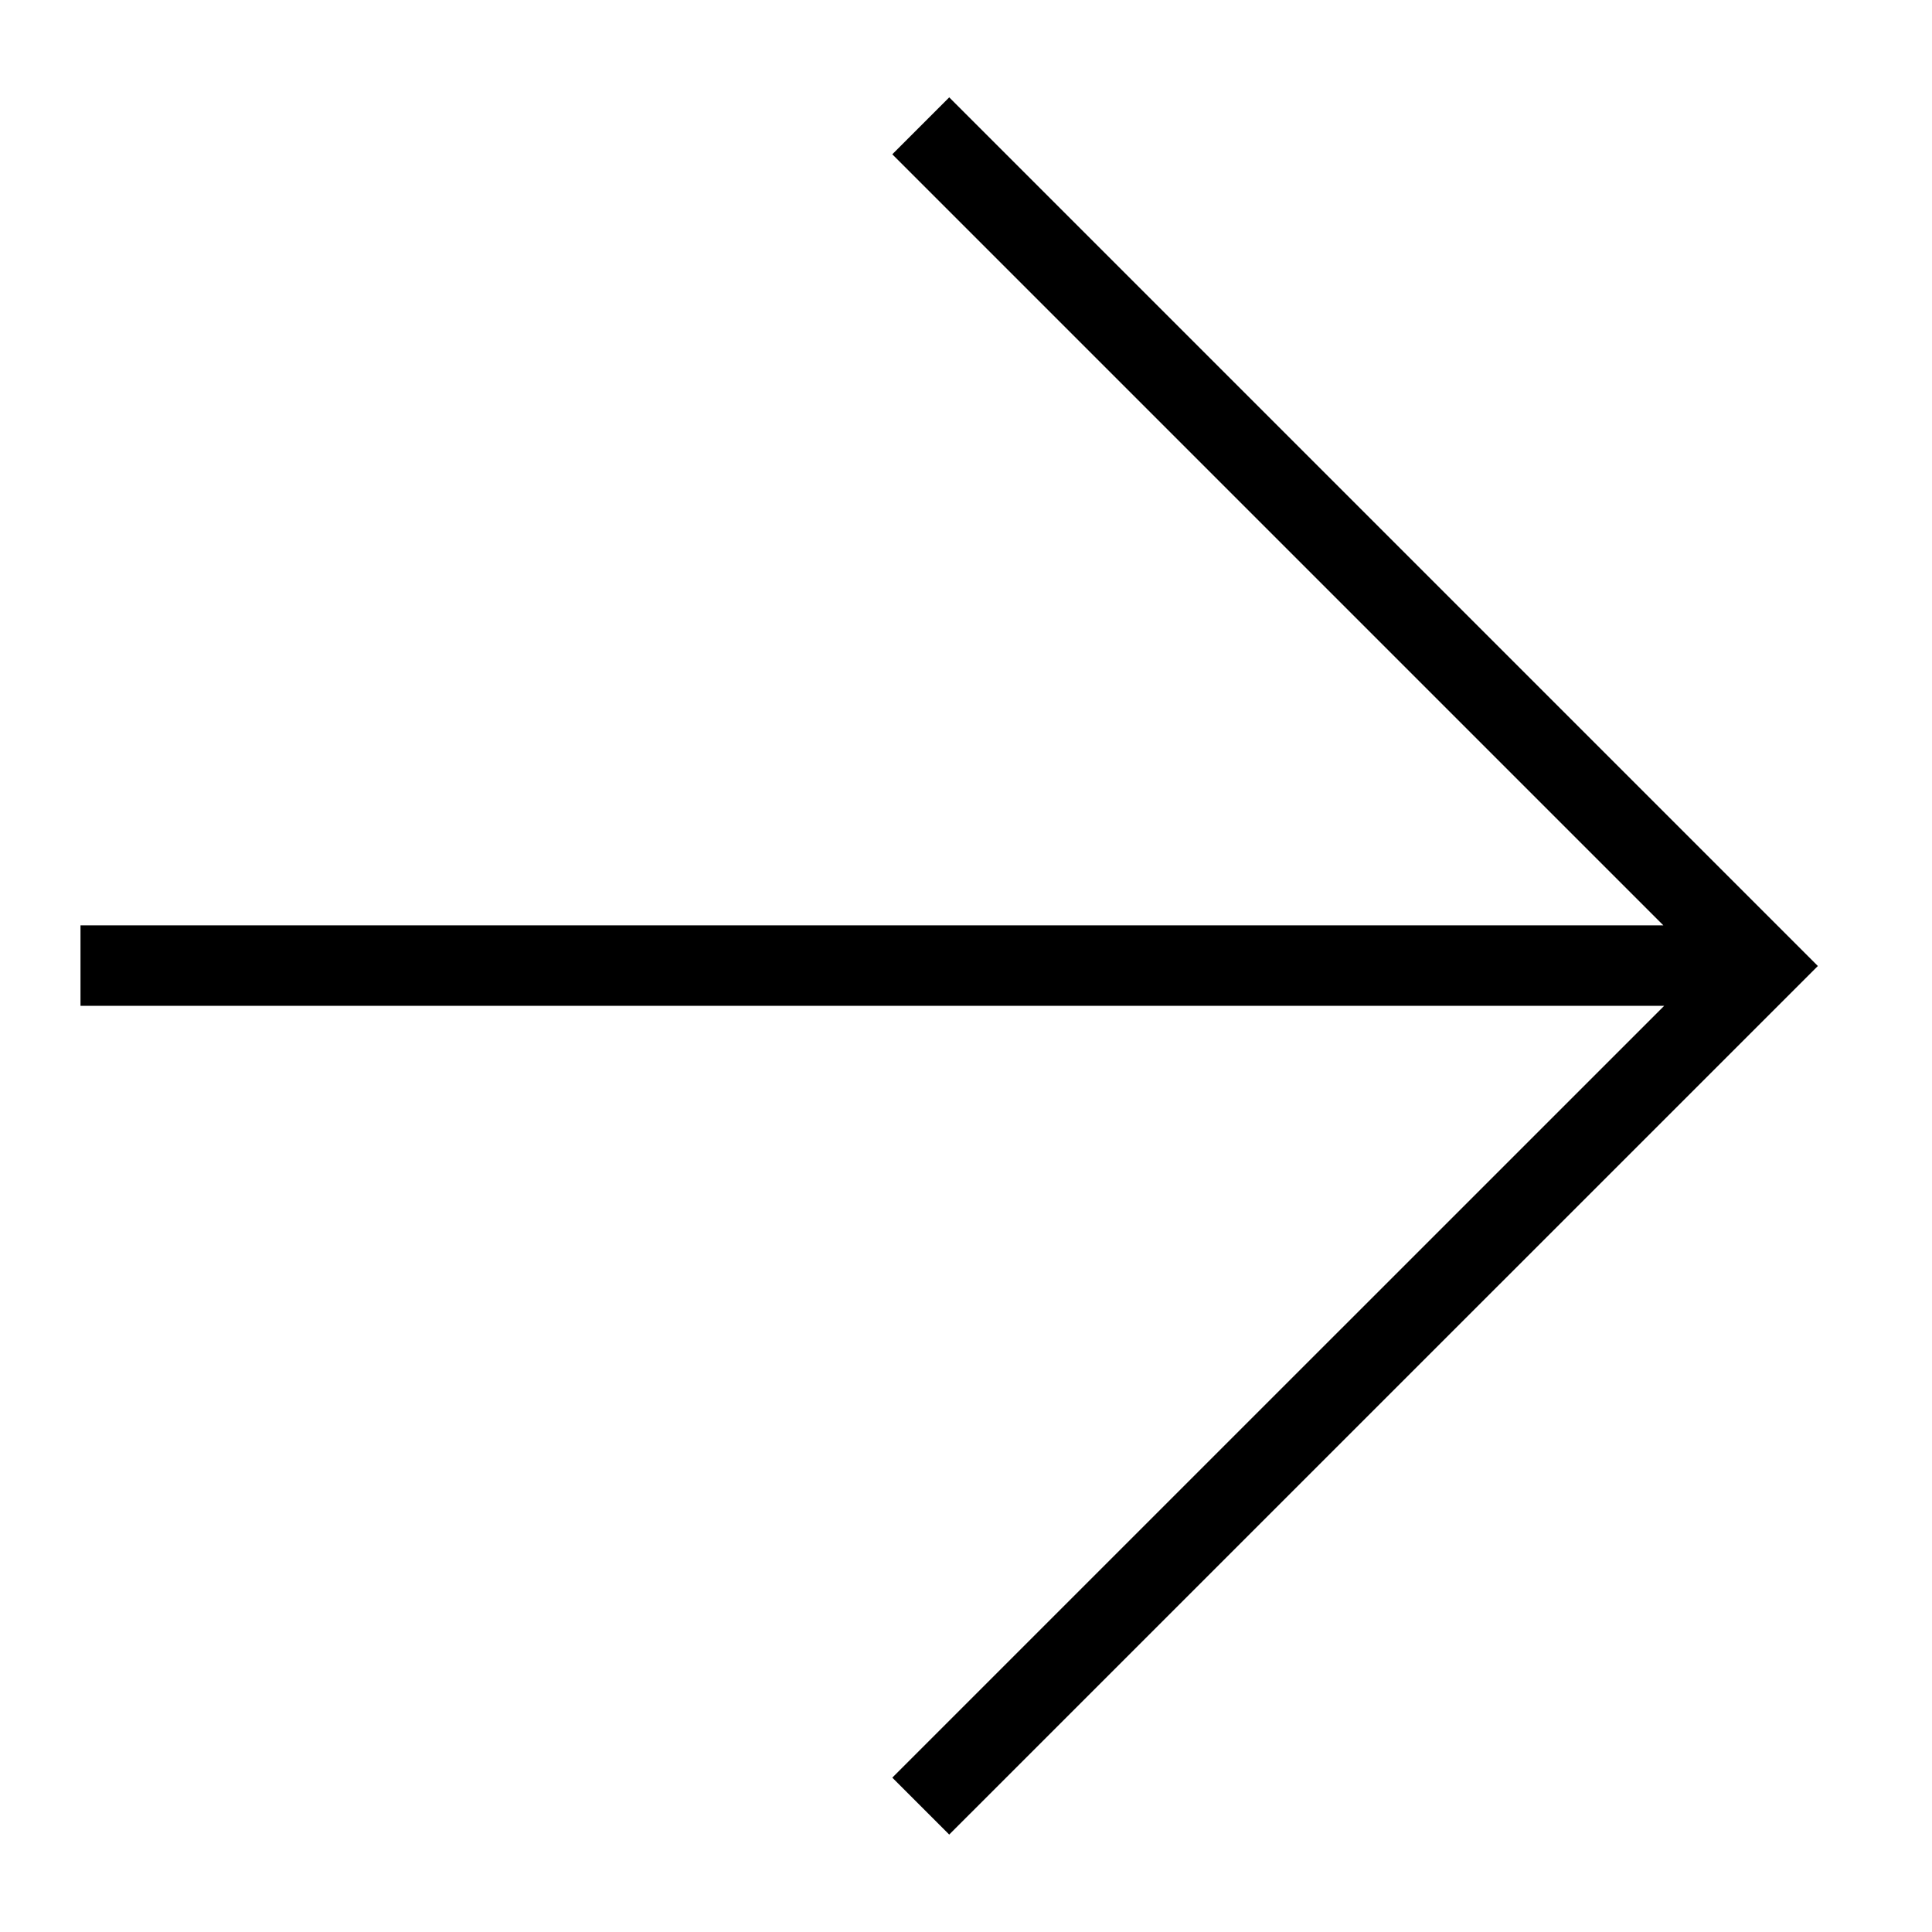 <svg class="theme-icon" xmlns="http://www.w3.org/2000/svg" fill="none" viewBox="0 0 24 24">
  <path stroke="currentColor" d="M1 11.995h20.875M11.438 22.436 21.875 12 11.438 1.563" vector-effect="non-scaling-stroke"></path>
</svg>